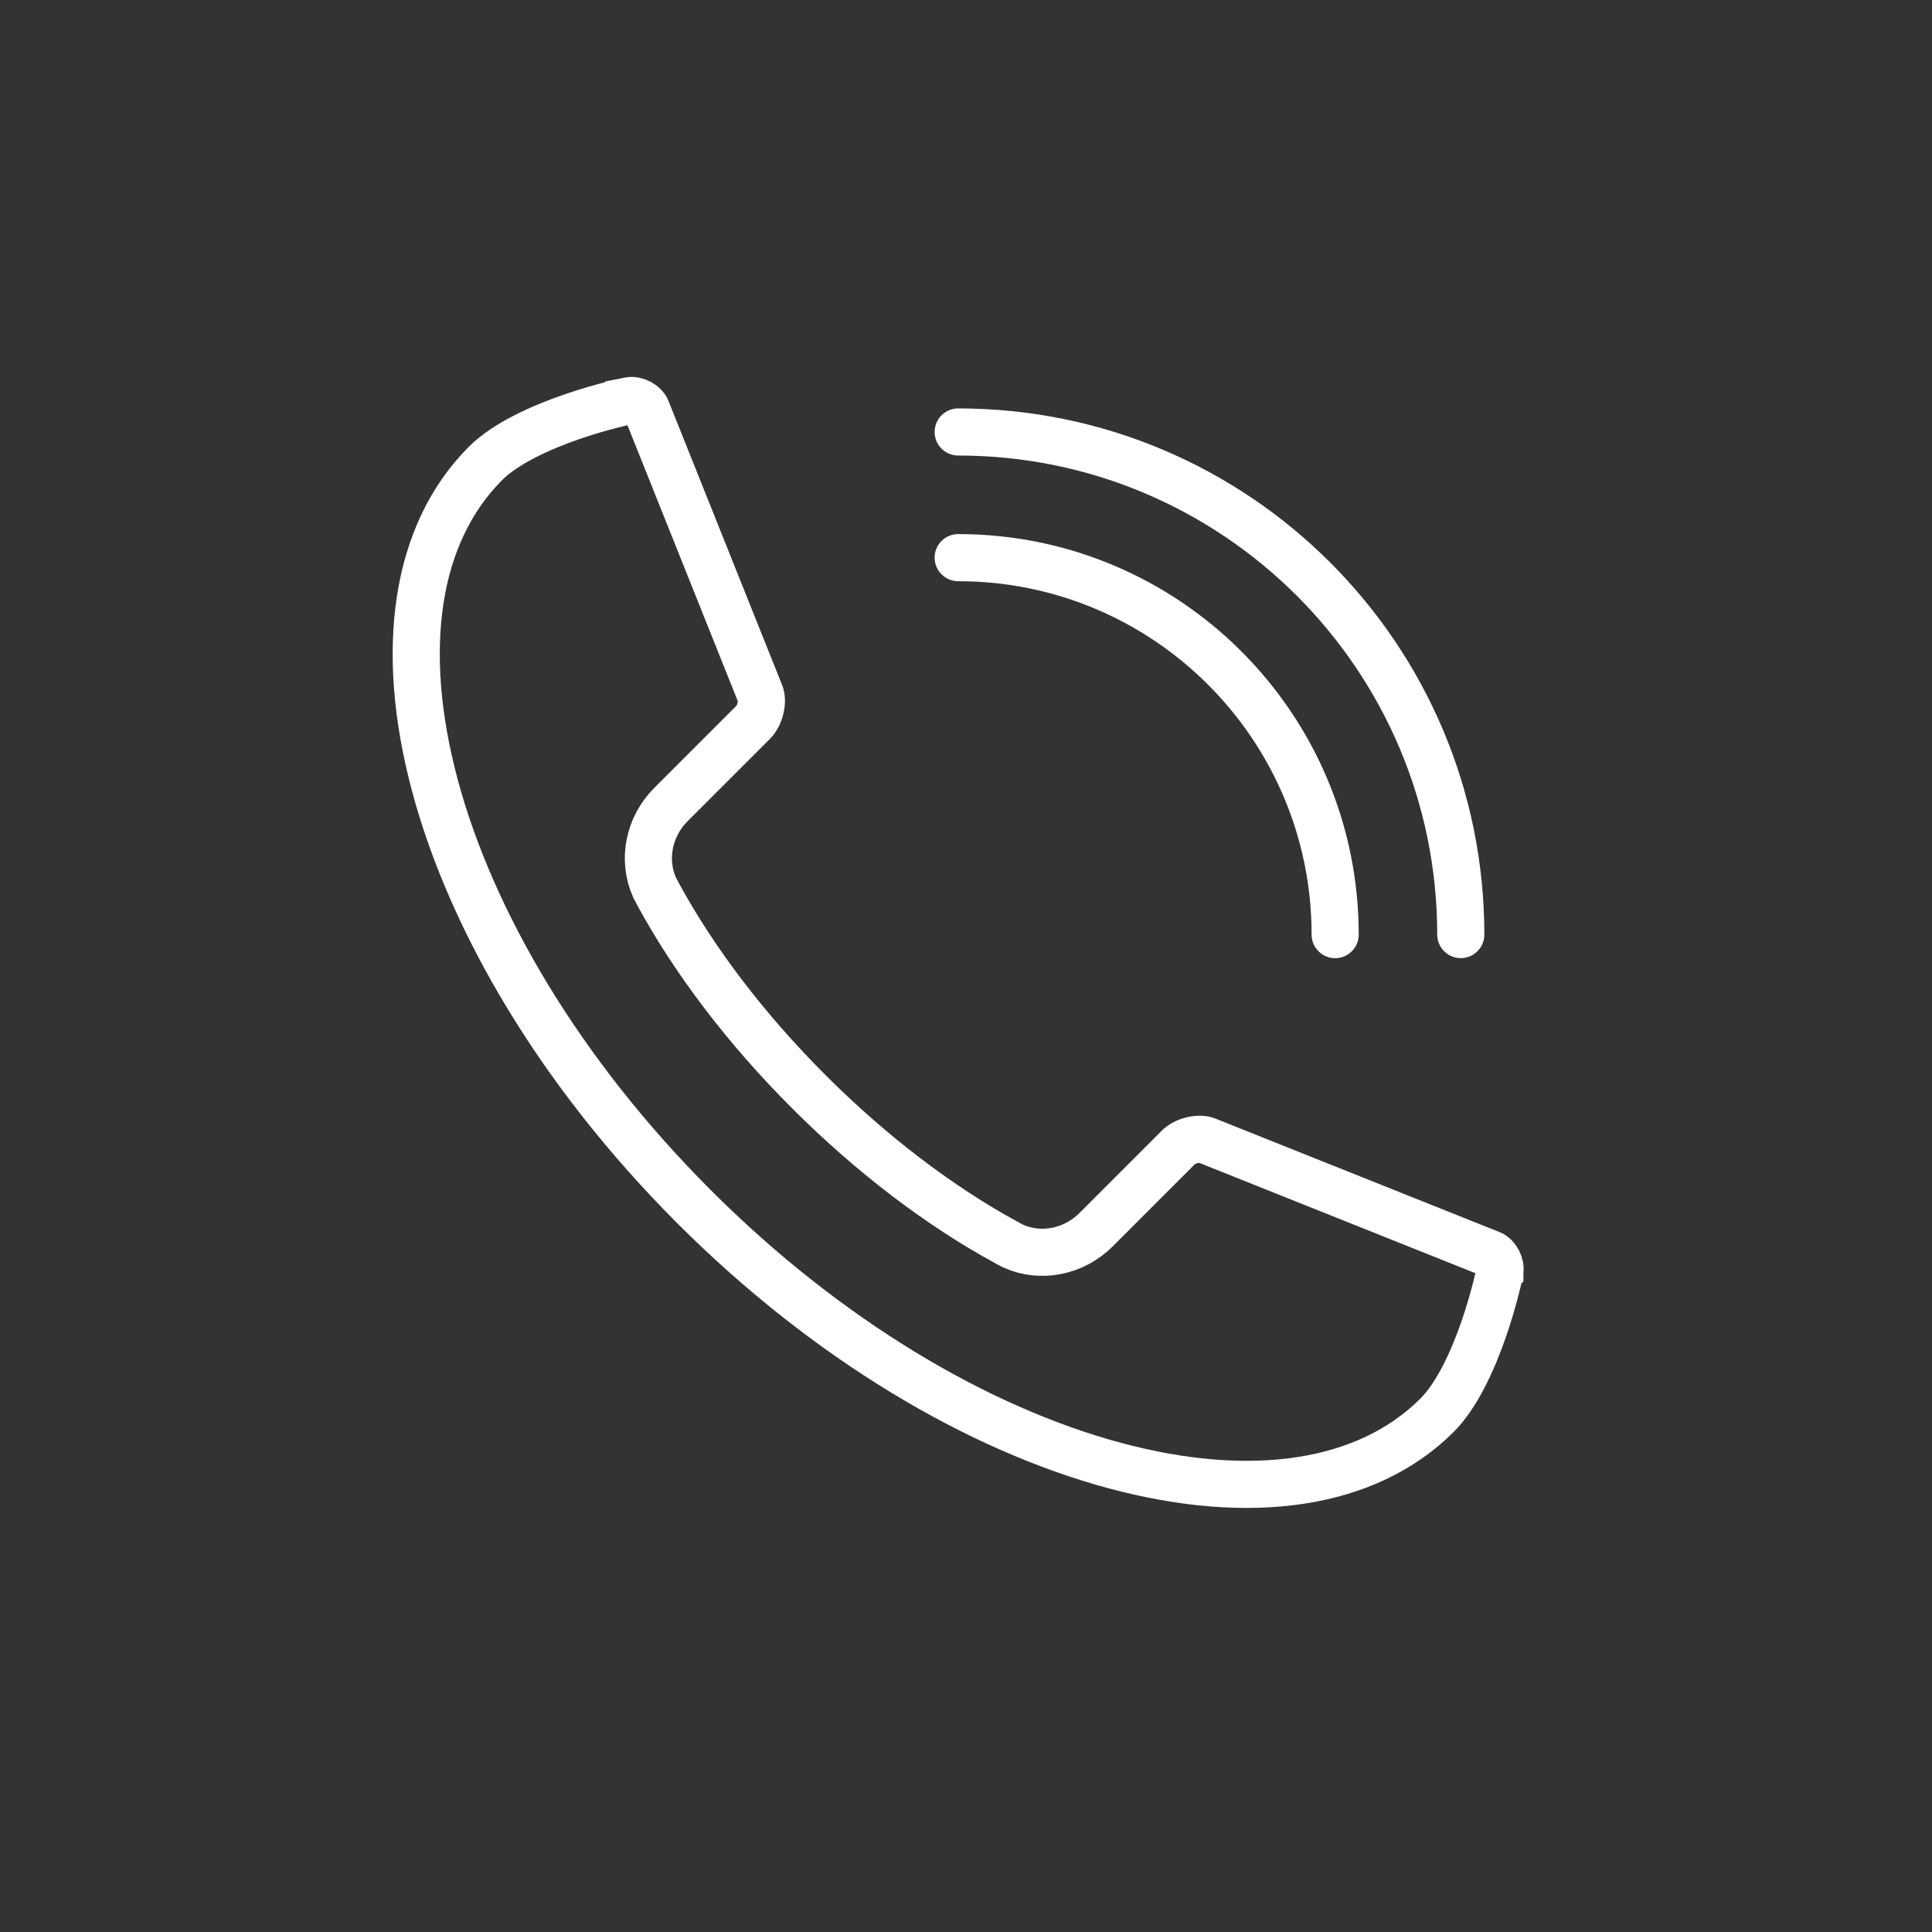 <svg width="41" height="41" viewBox="0 0 41 41" fill="none" xmlns="http://www.w3.org/2000/svg">
<rect x="0" y="0" width="41" height="41" fill="#333333" stroke="none"/>
<path d="M20.334 11.834C24.753 11.834 28.334 15.416 28.334 19.834" stroke="white" stroke-linecap="round" stroke-linejoin="round"/>
<path d="M20.334 9.167C26.225 9.167 31 13.943 31 19.833" stroke="white" stroke-linecap="round" stroke-linejoin="round"/>
<path d="M13.346 8.504C13.501 8.473 13.677 8.582 13.72 8.689L16.136 14.73C16.158 14.786 16.17 14.891 16.14 15.023C16.11 15.154 16.05 15.261 15.99 15.322L14.237 17.075C13.766 17.548 13.629 18.25 13.89 18.831L13.897 18.847L13.906 18.862C13.924 18.895 13.937 18.921 13.951 18.947C13.954 18.953 13.957 18.959 13.96 18.964C13.962 18.969 13.965 18.974 13.966 18.976C13.968 18.979 13.969 18.981 13.969 18.981L13.971 18.986L13.975 18.994C14.725 20.369 15.81 21.815 17.166 23.169C18.52 24.523 19.967 25.609 21.342 26.359C21.349 26.363 21.354 26.366 21.358 26.368L21.364 26.371L21.373 26.377L21.382 26.382C21.401 26.392 21.42 26.402 21.434 26.409C21.449 26.417 21.461 26.423 21.471 26.429L21.487 26.437L21.504 26.445C22.086 26.707 22.787 26.568 23.259 26.098L23.26 26.097L25.01 24.346L25.011 24.345C25.071 24.285 25.177 24.225 25.308 24.195C25.441 24.165 25.547 24.178 25.602 24.2L31.644 26.614C31.752 26.657 31.859 26.833 31.829 26.987V26.988C31.828 26.989 31.828 26.99 31.828 26.991C31.827 26.994 31.826 27 31.825 27.008C31.822 27.023 31.816 27.046 31.809 27.076C31.796 27.137 31.775 27.226 31.747 27.336C31.69 27.557 31.606 27.861 31.491 28.194C31.254 28.882 30.916 29.614 30.498 30.032C29.014 31.516 26.556 31.881 23.659 31.102C20.776 30.328 17.562 28.442 14.727 25.606C11.892 22.771 10.005 19.558 9.231 16.675C8.453 13.777 8.818 11.32 10.302 9.836L10.311 9.826C10.731 9.412 11.457 9.078 12.14 8.843C12.473 8.728 12.778 8.643 12.998 8.587C13.109 8.559 13.198 8.538 13.258 8.524C13.288 8.518 13.312 8.512 13.327 8.509C13.334 8.507 13.34 8.506 13.343 8.506C13.345 8.505 13.345 8.505 13.346 8.505V8.504Z" stroke="white"/>
</svg>
